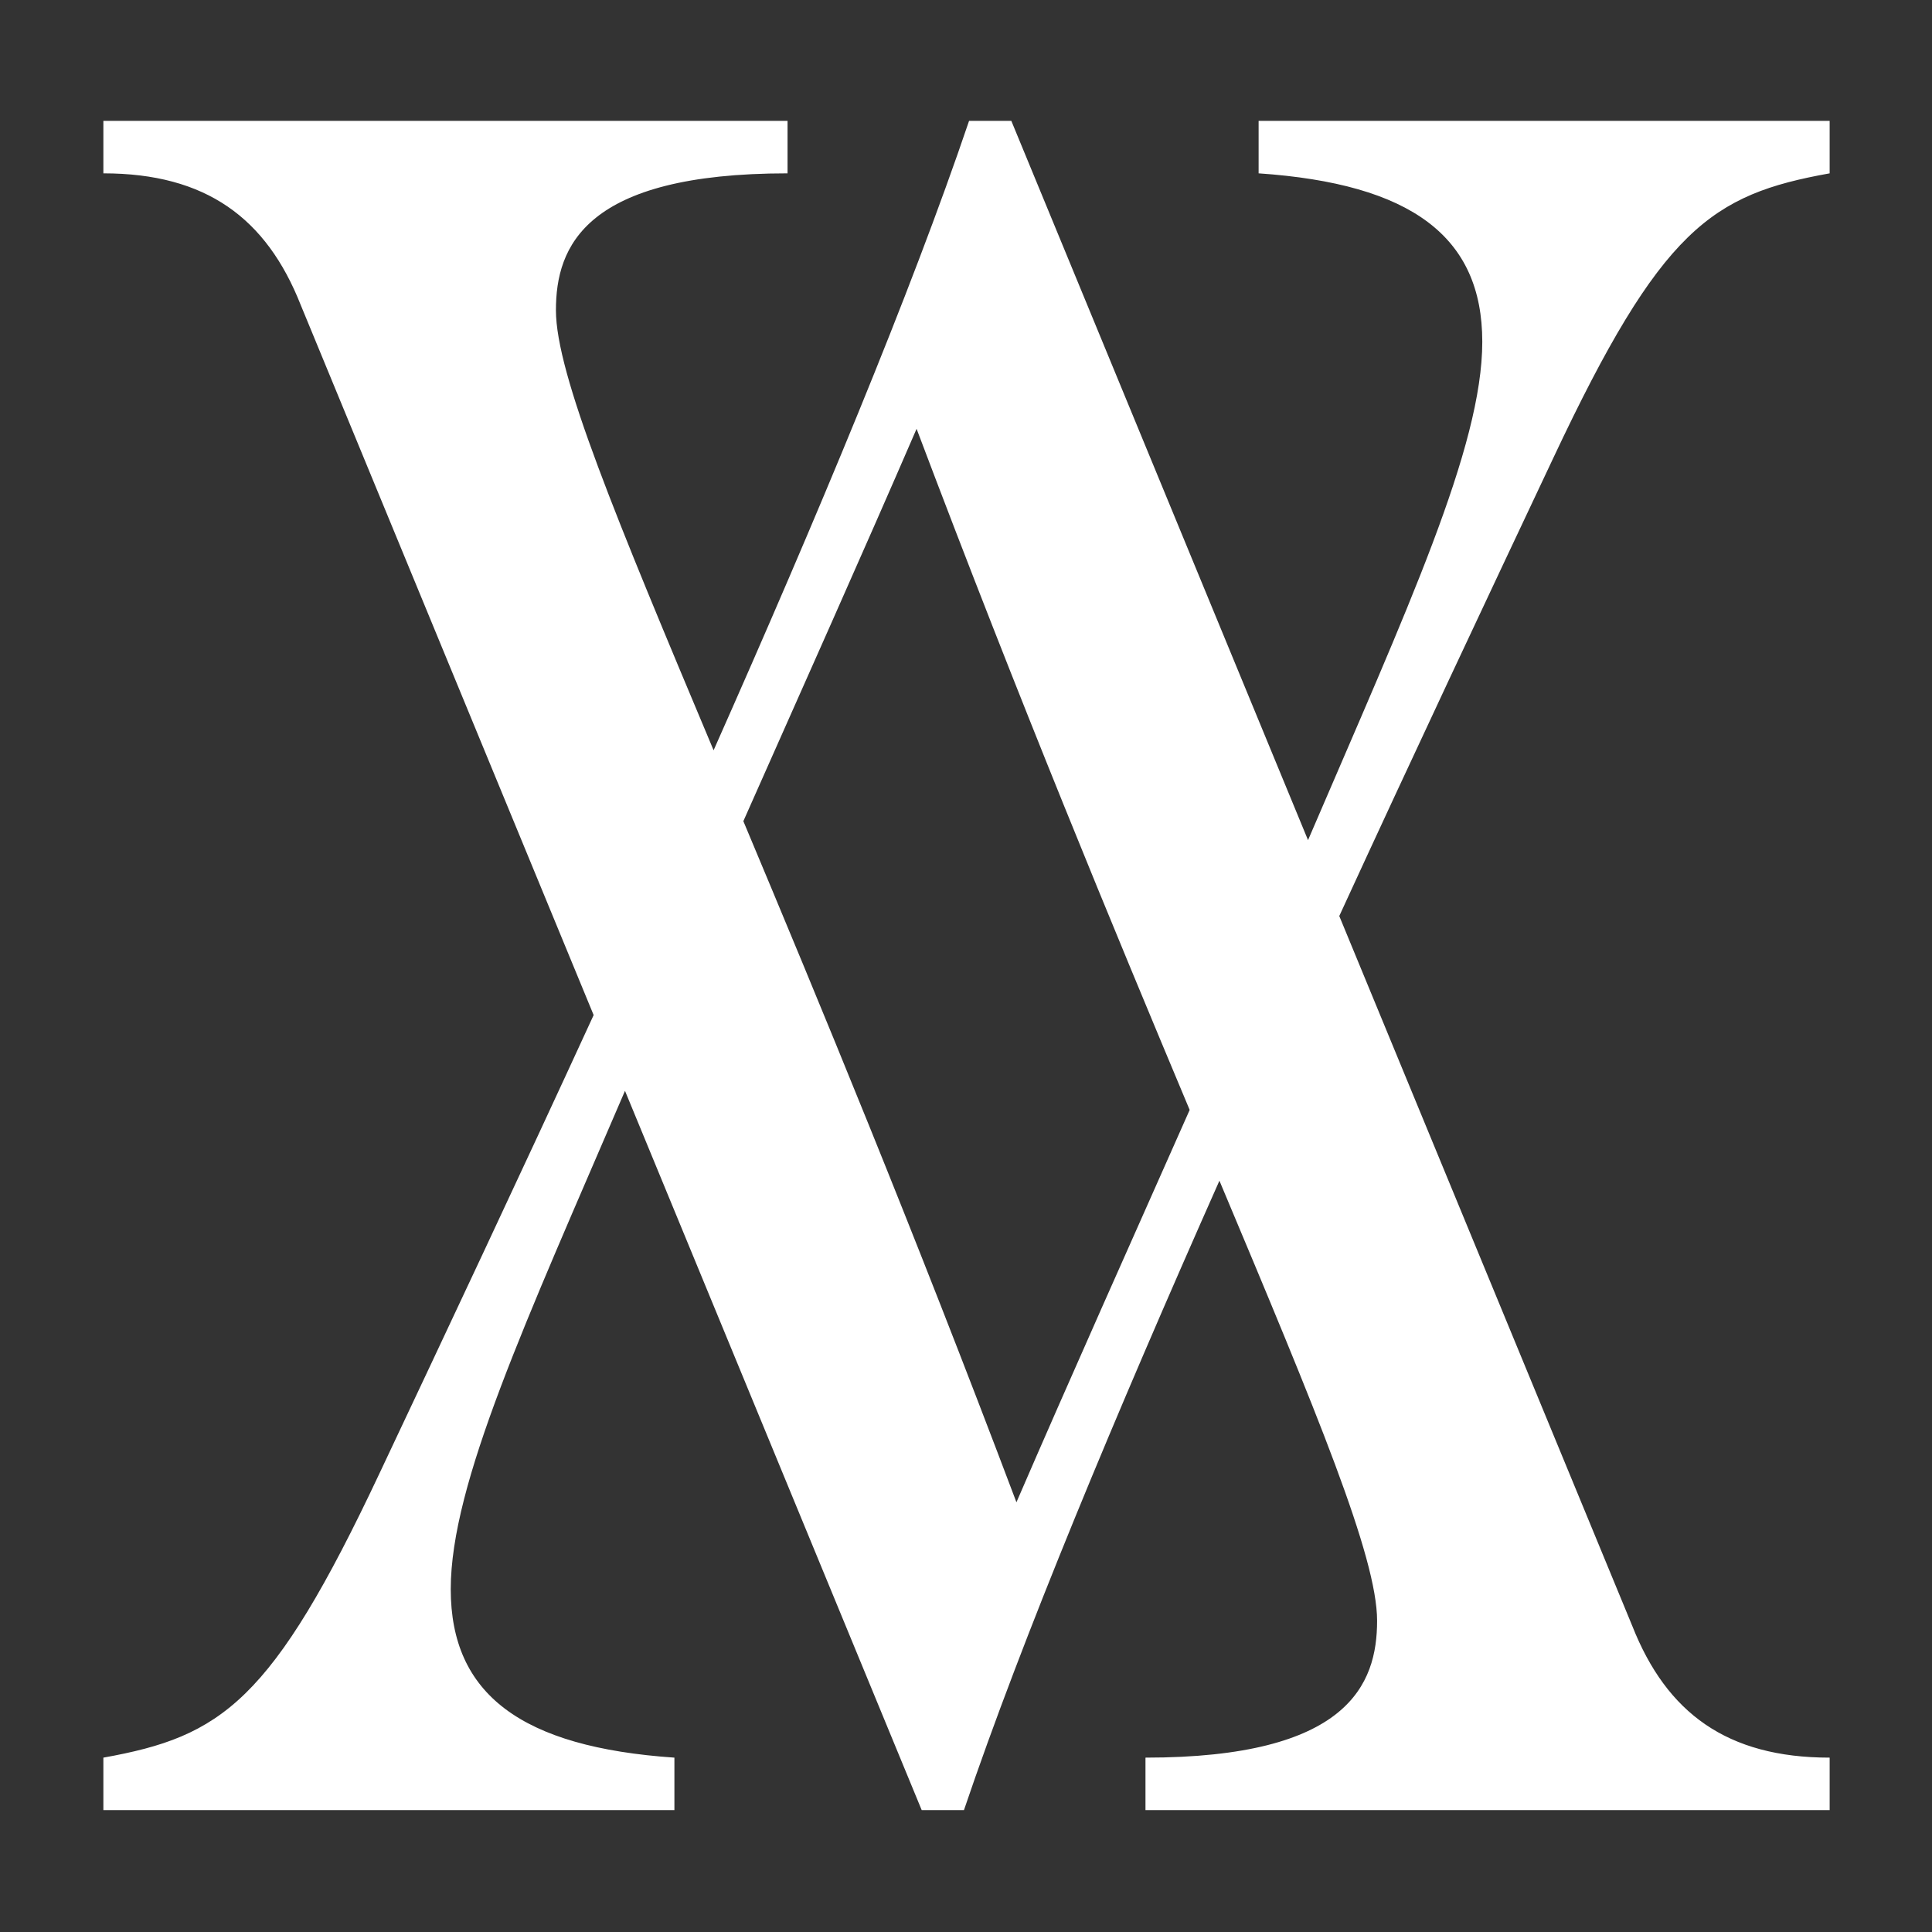 <svg viewBox="0 0 1700.8 1700.8" version="1.1" xmlns:xlink="http://www.w3.org/1999/xlink" xmlns="http://www.w3.org/2000/svg" id="Layer_1">
  
  <rect x="0" y="0" width="1700.8" height="1700.8" fill="#333333" stroke="none"/>
  
  <defs>
    <style>
      .st0 {
        fill: #fff;
      }
    </style>
  </defs>
  <path d="M1610.7,152.6v-46.2h-502.7v46.2c134.5,9.2,196.9,55.6,196.9,148.3s-66,235.2-153.4,438.7L890.3,106.4h-37.2c-51.4,151.8-134,349.4-224.9,554.1-86-204.7-138.8-331.3-138.8-387.4s25.5-120.5,203.9-120.5v-46.2H91v46.2c90.4,0,143.5,39.4,173.7,115.8l257.9,625.2c-65.5,142.5-130.9,281.3-188.5,403.4-94.9,201.6-139,231.6-243.1,250.3v46.2h502.7v-46.2c-134.5-9.2-196.9-55.6-196.9-148.3s66-235.2,153.4-438.7l261.2,633.2h37.2c51.4-151.8,134-349.4,224.9-554.1,86,204.7,138.8,331.3,138.8,387.4s-25.5,120.5-203.9,120.5v46.2h602.3v-46.2c-90.4,0-143.5-39.4-173.7-115.8l-258-625.1c65.5-142.5,130.9-281.3,188.5-403.4,94.9-201.7,139-231.7,243.2-250.4ZM894.8,1322.5c-91.6-242.7-174.1-441.5-240.4-599.6,51.6-116.3,104.7-234.9,152.5-345.4,91.6,242.7,174.1,441.5,240.4,599.6-51.6,116.3-104.7,234.9-152.5,345.4Z" class="st0"></path>
</svg>